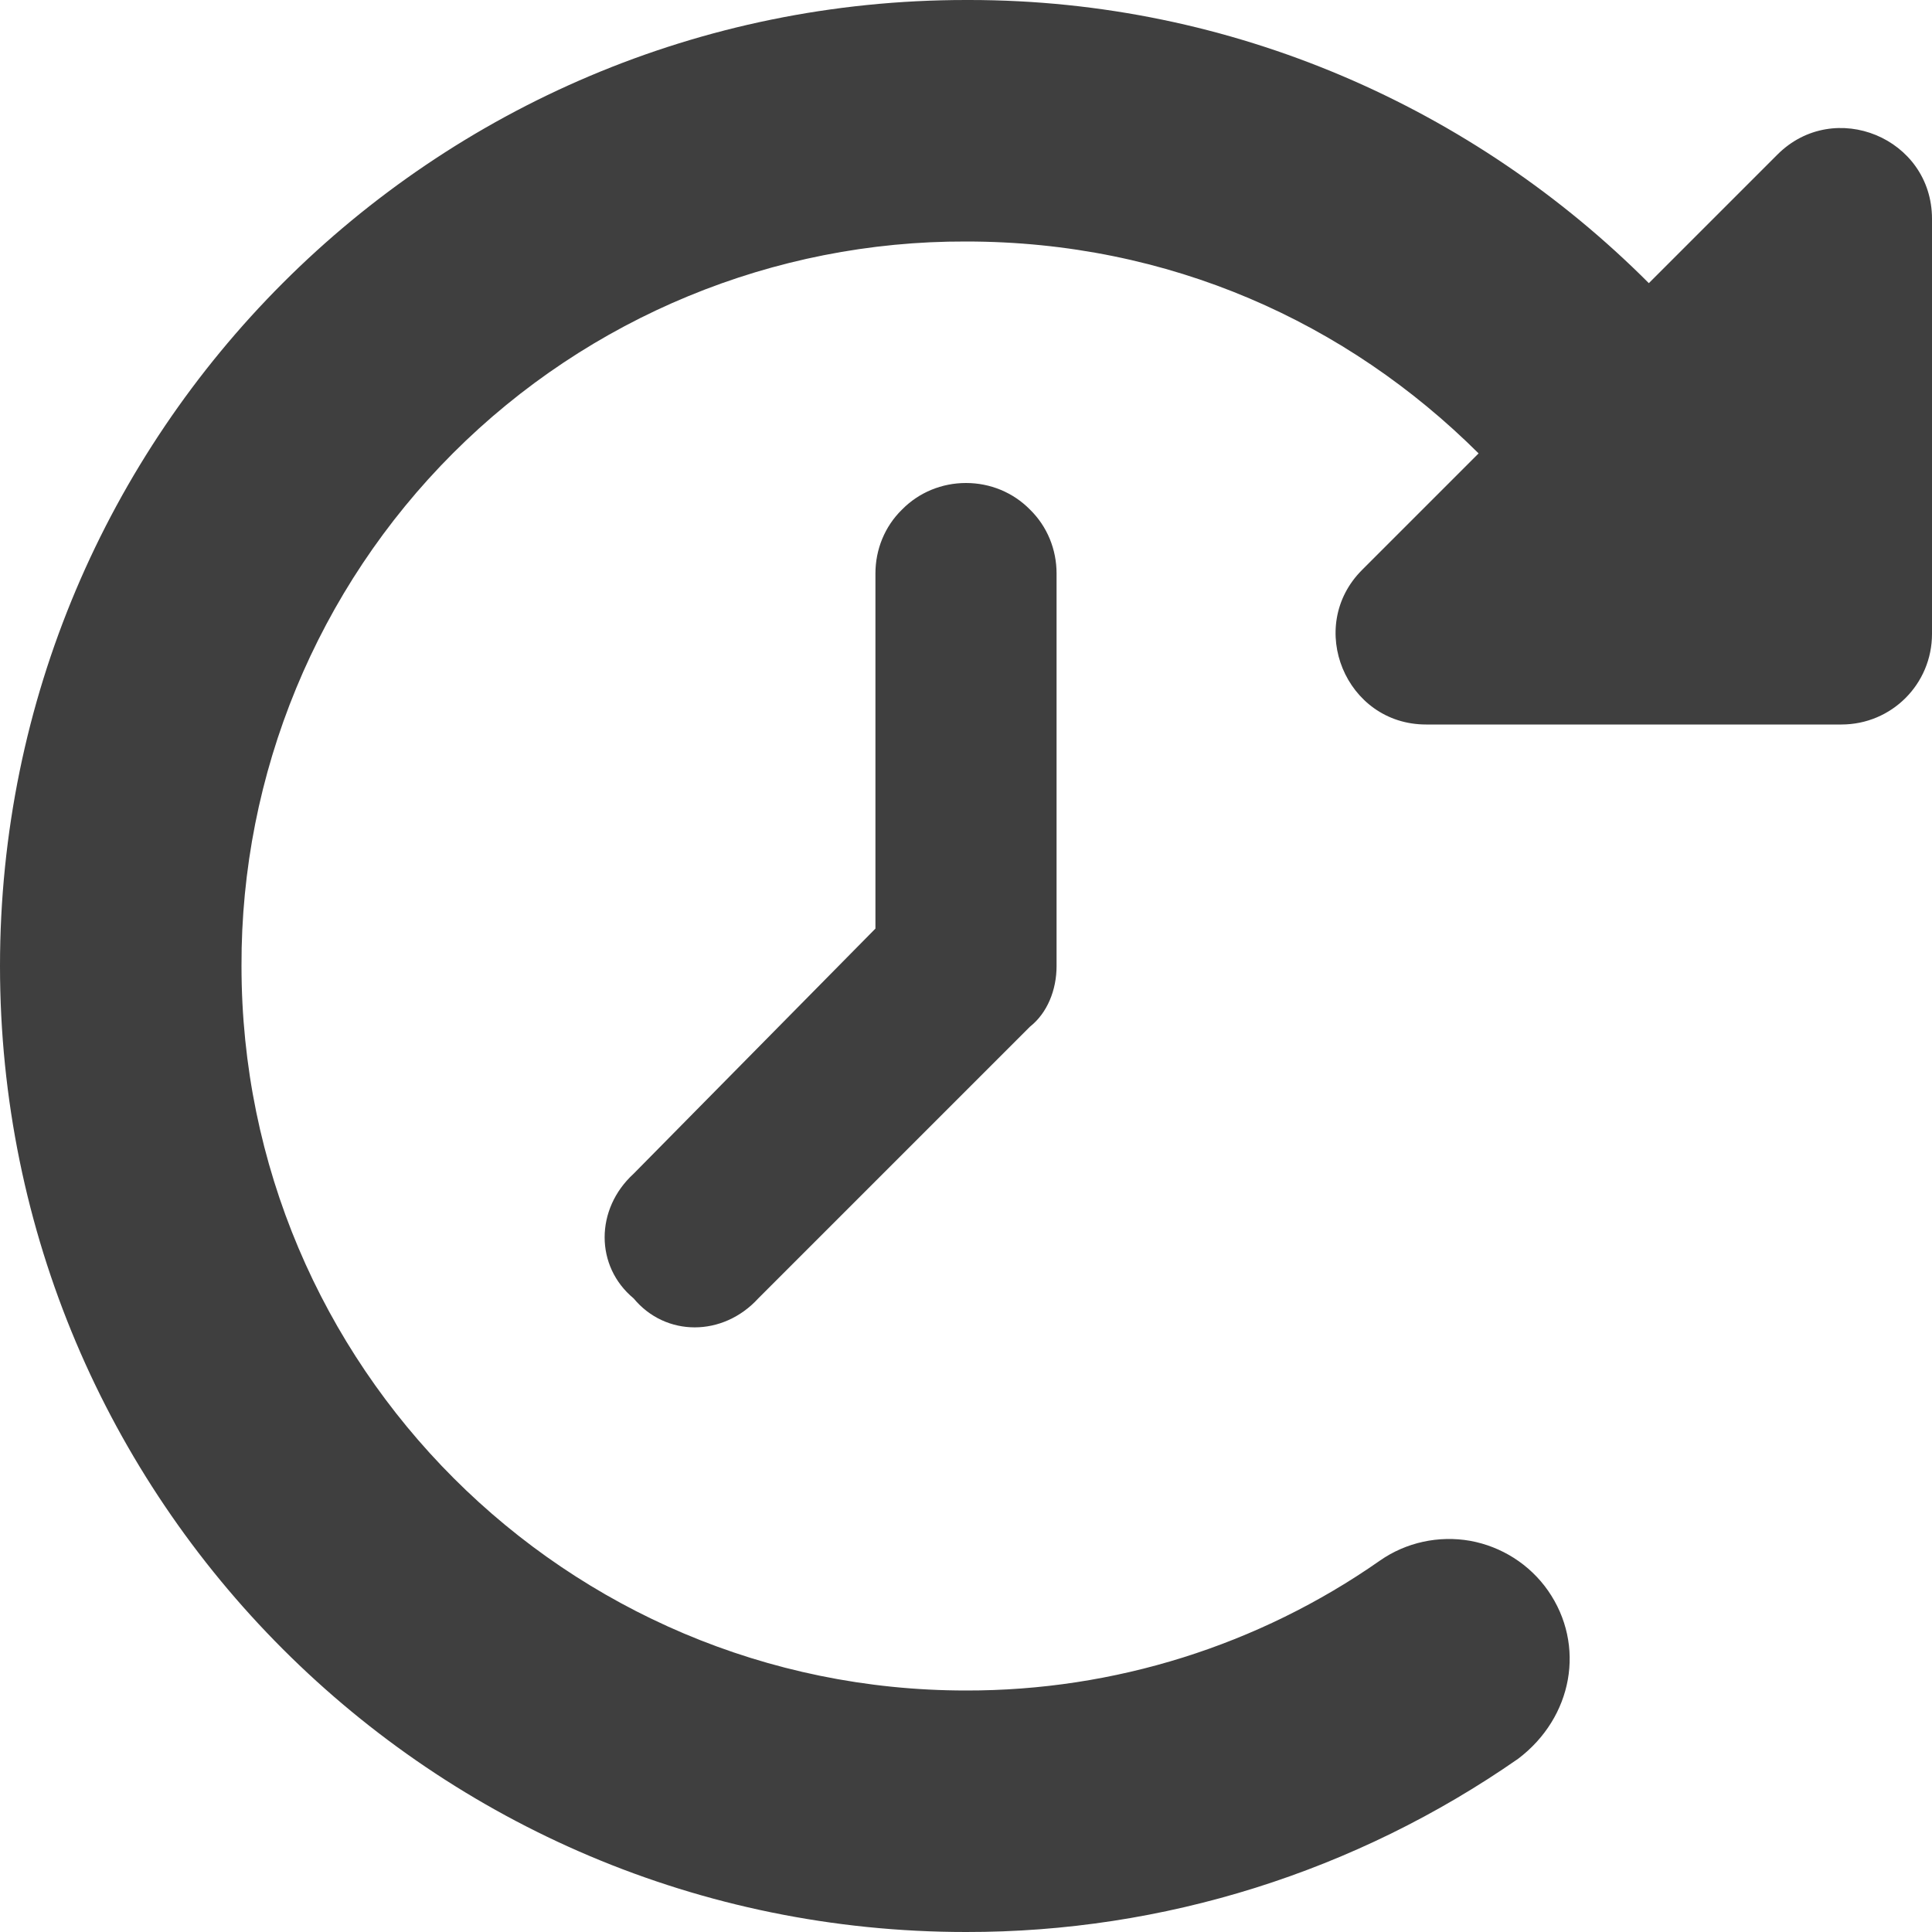 <?xml version="1.0" encoding="UTF-8"?>
<svg xmlns="http://www.w3.org/2000/svg" xmlns:xlink="http://www.w3.org/1999/xlink" width="25px" height="25px" viewBox="0 0 25 25" version="1.1">
<g id="surface1">
<path style=" stroke:none;fill-rule:nonzero;fill:rgb(24.706%,24.706%,24.706%);fill-opacity:1;" d="M 12.543 0 C 15.953 0 19.078 1.402 21.336 3.664 L 23 2 C 23.734 1.266 25 1.785 25 2.832 L 25 8.203 C 25 8.852 24.477 9.375 23.828 9.375 L 18.453 9.375 C 17.414 9.375 16.891 8.109 17.625 7.375 L 19.133 5.867 C 17.43 4.172 15.133 3.125 12.5 3.125 C 10.012 3.117 7.621 4.105 5.863 5.863 C 4.105 7.621 3.117 10.012 3.125 12.5 C 3.125 17.676 7.324 21.875 12.5 21.875 C 14.414 21.879 16.285 21.293 17.855 20.195 C 18.195 19.957 18.617 19.867 19.023 19.938 C 19.43 20.012 19.793 20.242 20.031 20.582 C 20.523 21.289 20.352 22.223 19.645 22.758 C 17.547 24.219 15.055 25.004 12.5 25 C 5.594 25 0 19.406 0 12.5 C 0 5.598 5.594 0 12.5 0 Z M 12.5 6.25 C 12.812 6.25 13.109 6.371 13.328 6.594 C 13.551 6.812 13.672 7.109 13.672 7.422 L 13.672 12.5 C 13.672 12.812 13.551 13.109 13.328 13.285 L 9.812 16.801 C 9.355 17.301 8.613 17.301 8.199 16.801 C 7.699 16.387 7.699 15.645 8.199 15.188 L 11.328 12.016 L 11.328 7.422 C 11.328 7.109 11.449 6.812 11.672 6.594 C 11.891 6.371 12.188 6.25 12.5 6.25 Z M 12.5 6.25 "/>
</g>
</svg>
